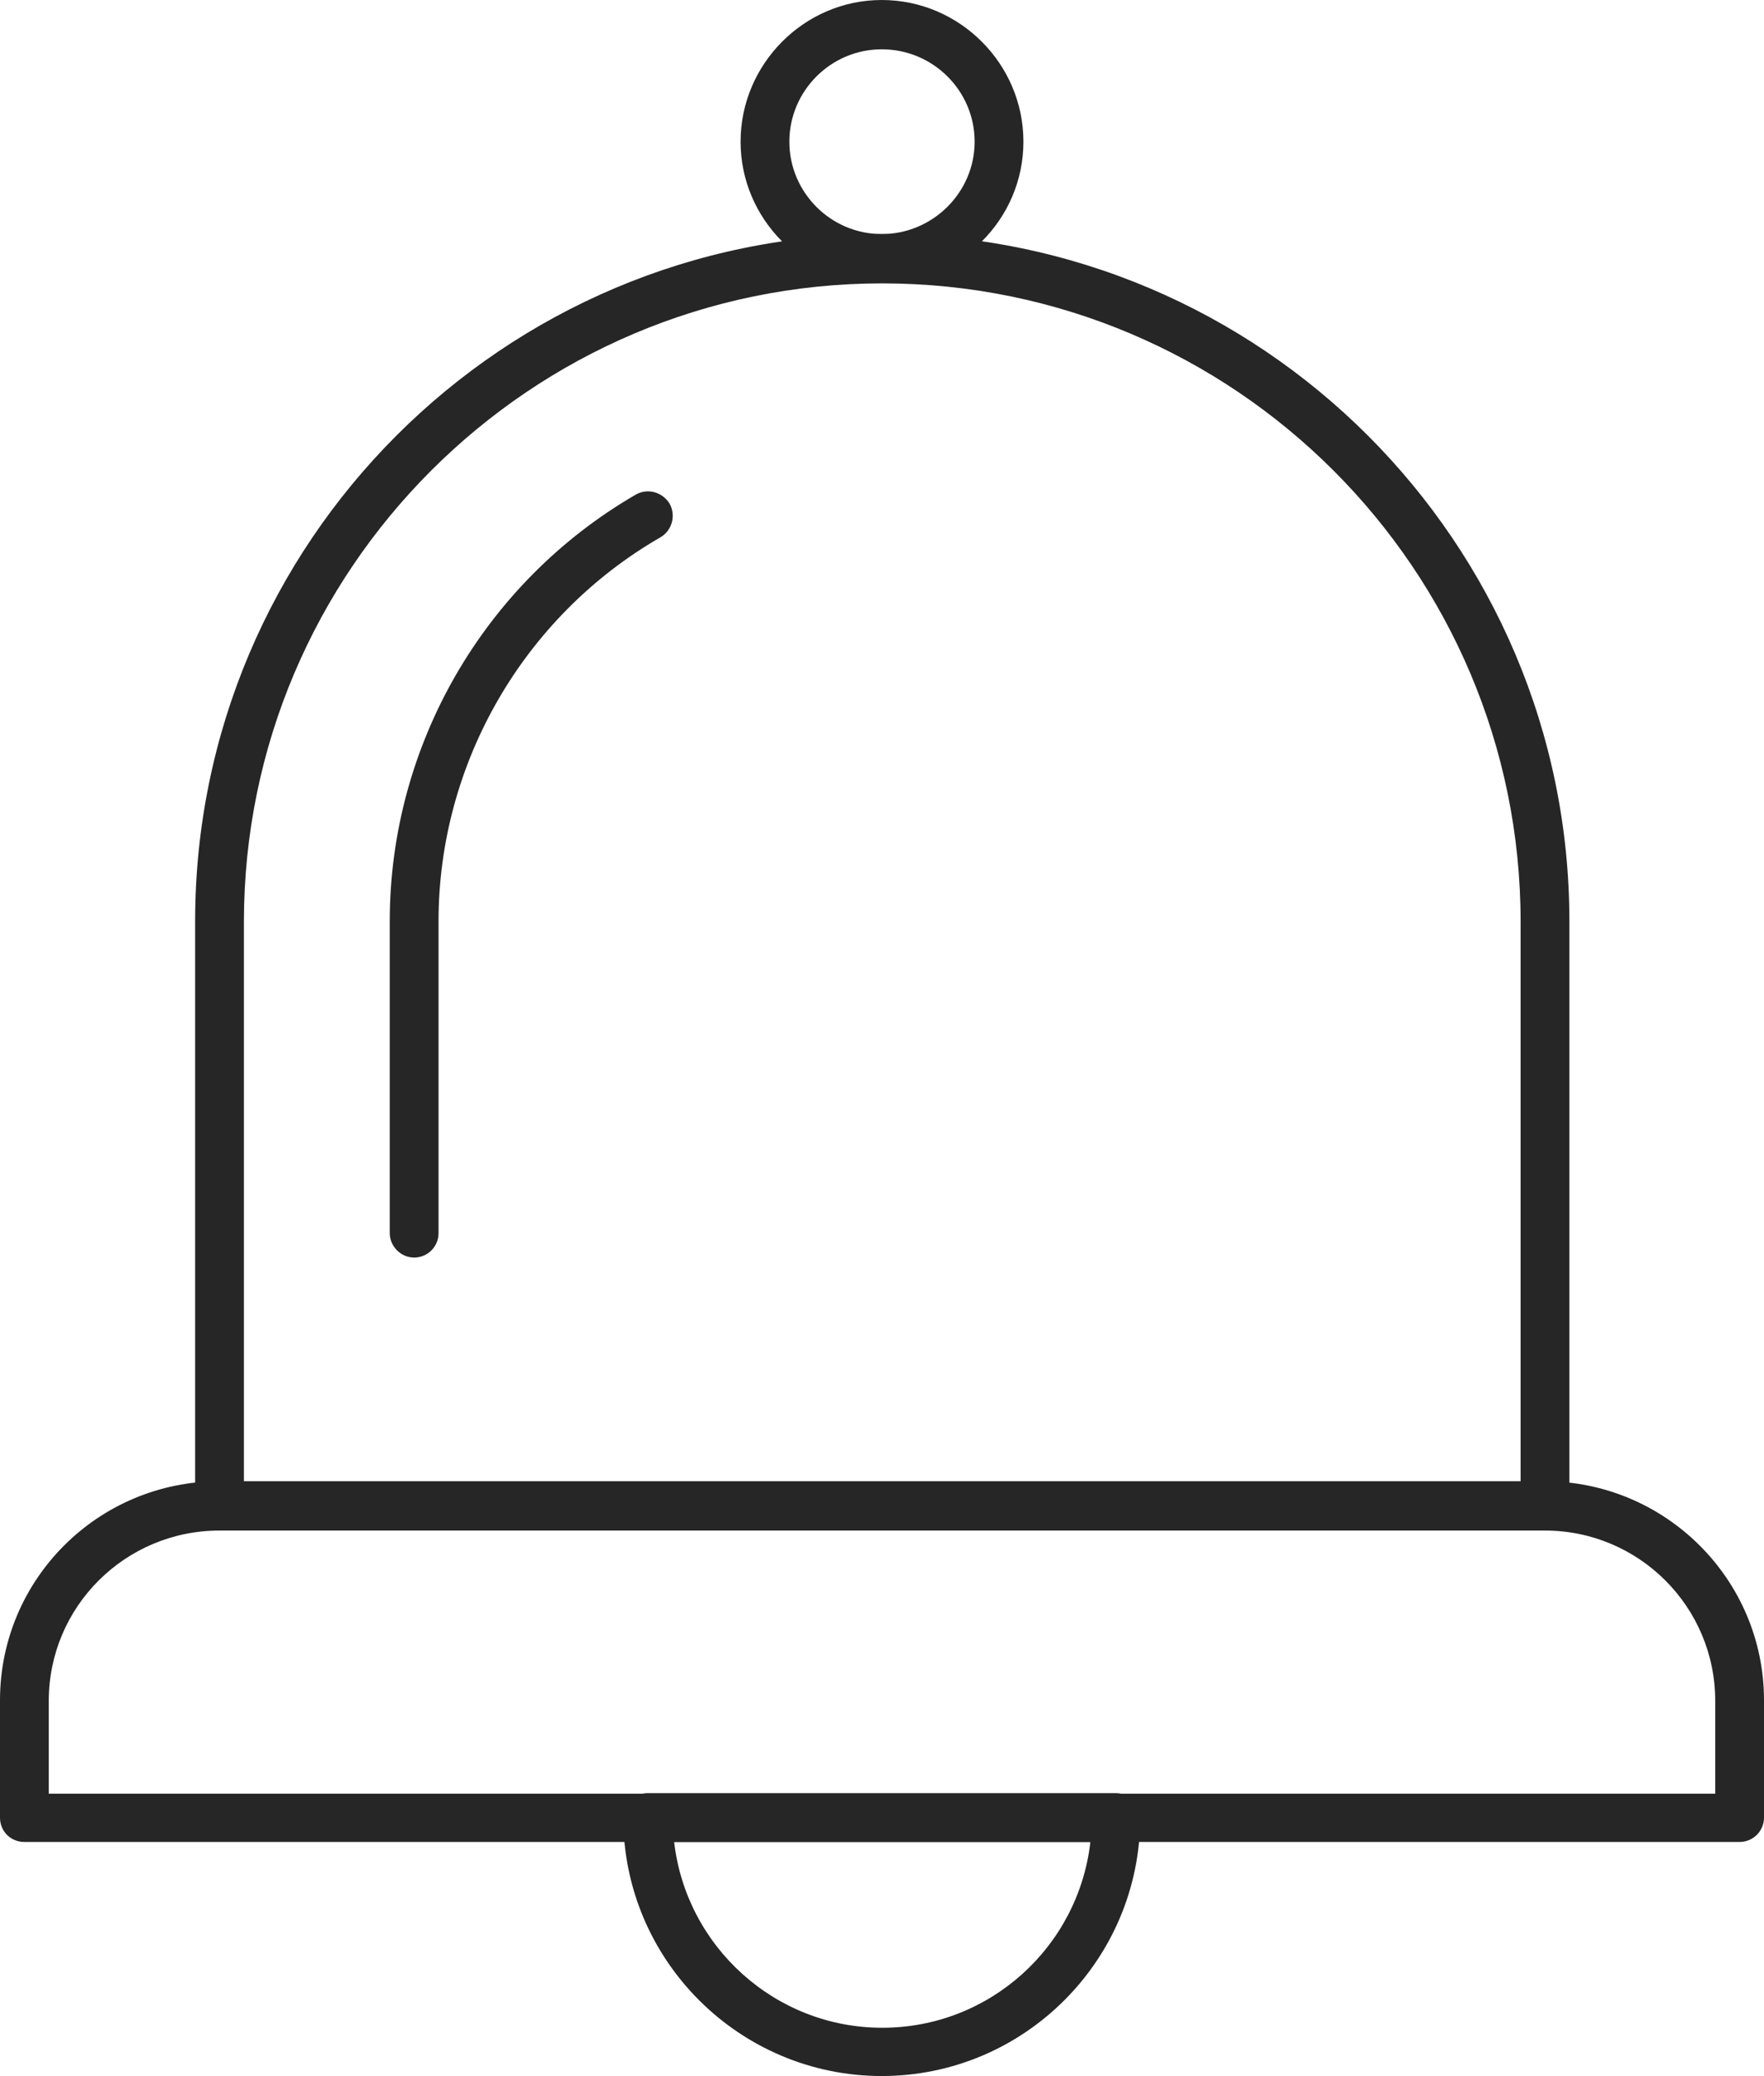 <?xml version="1.0" encoding="UTF-8"?>
<svg id="Layer_2" xmlns="http://www.w3.org/2000/svg" viewBox="0 0 33.99 40">
  <defs>
    <style>
      .cls-1 {
        fill: #262626;
      }
    </style>
  </defs>
  <g id="Layer_1-2" data-name="Layer_1">
    <g>
      <path class="cls-1" d="M33.52,35.49H.47c-.26,0-.47-.2-.47-.47v-2.26c0-2.33,1.89-4.22,4.23-4.22h25.53c2.33,0,4.23,1.89,4.23,4.22v2.26c0,.26-.21.47-.47.47ZM.94,34.56h32.11v-1.79c0-1.81-1.47-3.28-3.28-3.28H4.23c-1.82,0-3.29,1.47-3.29,3.28v1.79Z"/>
      <path class="cls-1" d="M29.76,29.48H4.23c-.26,0-.47-.21-.47-.47v-11.26c0-7.31,5.94-13.24,13.24-13.24s13.24,5.94,13.24,13.24v11.26c0,.26-.21.47-.47.47ZM4.7,28.55h24.6v-10.79c0-6.79-5.52-12.3-12.3-12.3s-12.3,5.52-12.3,12.3v10.79Z"/>
      <path class="cls-1" d="M7.98,24.23c-.26,0-.47-.22-.47-.47v-6.01c0-3.38,1.81-6.52,4.74-8.22.23-.13.51-.05.65.17.13.23.05.52-.17.65-2.64,1.52-4.28,4.36-4.28,7.4v6.01c0,.26-.21.47-.47.47Z"/>
      <path class="cls-1" d="M16.99,5.45c-1.5,0-2.72-1.23-2.72-2.72s1.22-2.73,2.72-2.73,2.73,1.23,2.73,2.73-1.23,2.72-2.73,2.72ZM16.99.95c-.98,0-1.78.8-1.78,1.78s.8,1.78,1.78,1.78,1.79-.8,1.79-1.78-.8-1.78-1.79-1.78Z"/>
      <path class="cls-1" d="M16.99,40c-2.74,0-4.98-2.23-4.98-4.98,0-.26.21-.47.47-.47h9.02c.26,0,.47.21.47.47,0,2.74-2.23,4.98-4.98,4.98ZM12.99,35.49c.23,2.01,1.94,3.58,4.01,3.58s3.78-1.56,4.01-3.58h-8.02Z"/>
    </g>
  </g>
</svg>